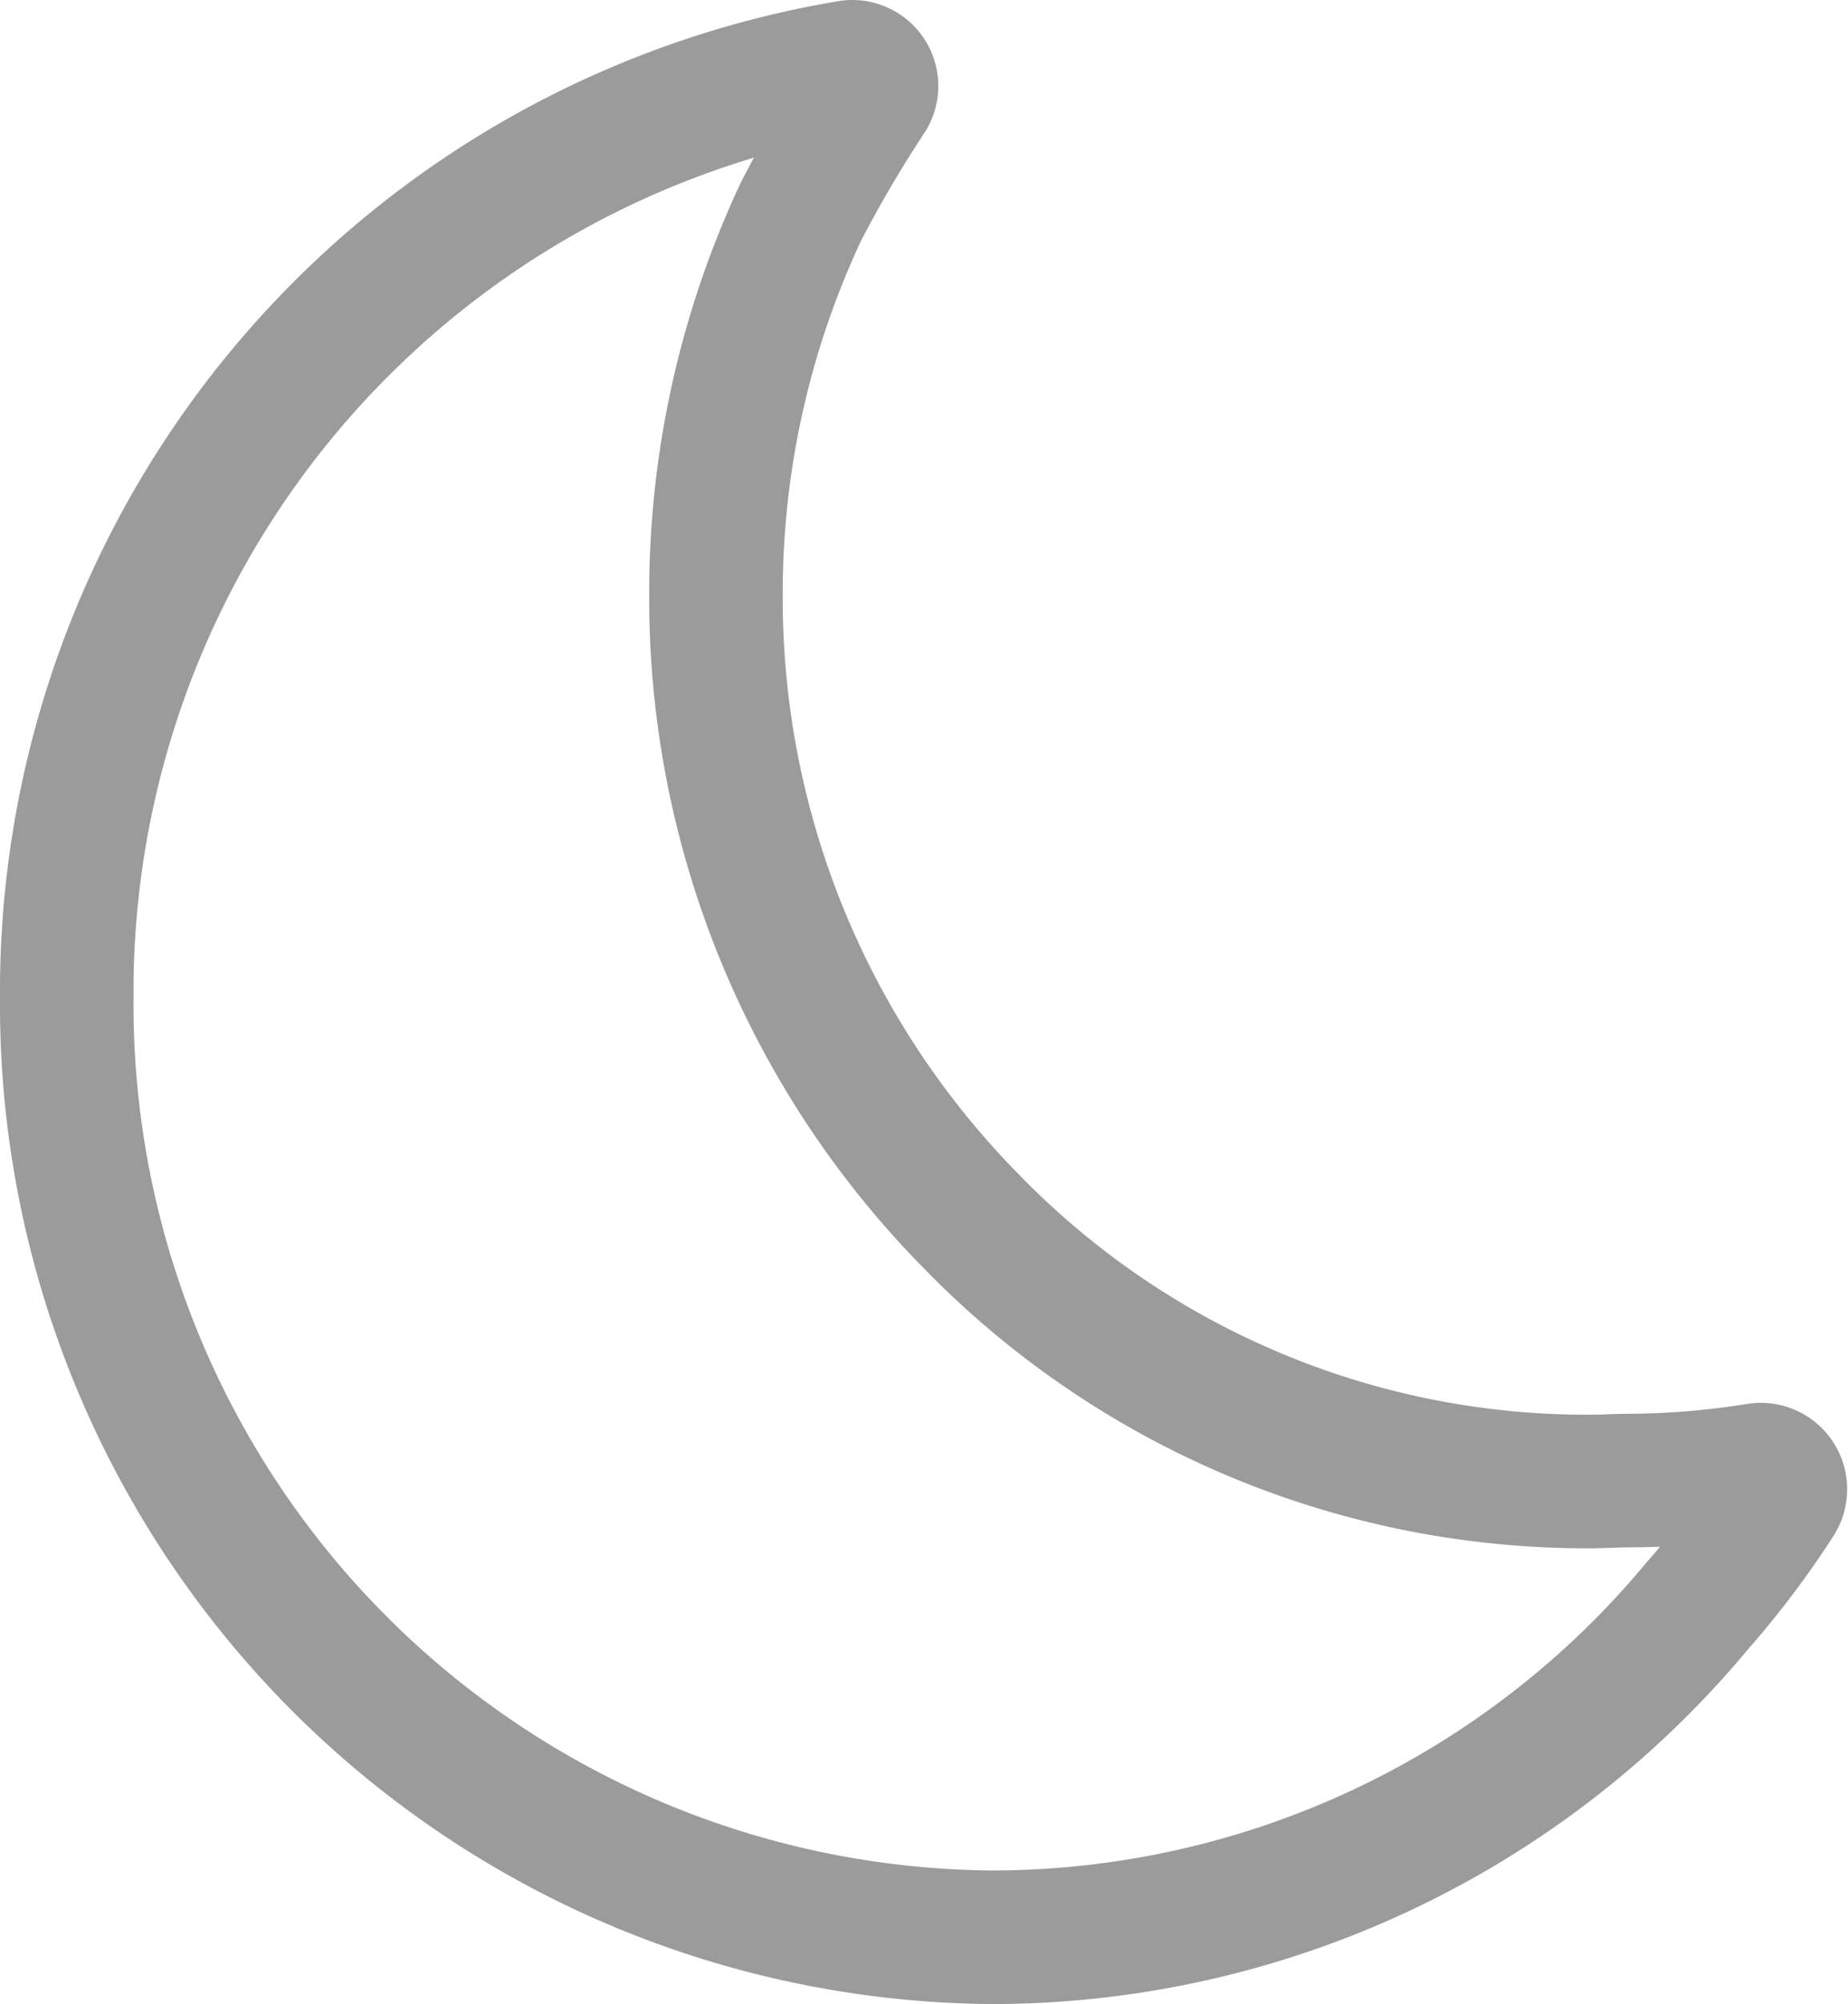<svg xmlns="http://www.w3.org/2000/svg" width="13.84" height="15.003" viewBox="0 0 13.84 15.003">
  <path id="Icon_ionic-ios-moon" data-name="Icon ionic-ios-moon" d="M11.716,10.581c-.106,0-.211.007-.317.007A6.427,6.427,0,0,1,6.776,8.642a6.641,6.641,0,0,1-1.914-4.7A6.724,6.724,0,0,1,5.5,1.078,9.5,9.5,0,0,1,6,.225.144.144,0,0,0,5.854,0,7.018,7.018,0,0,0,0,6.965,6.983,6.983,0,0,0,6.93,14a6.872,6.872,0,0,0,5.282-2.482,6.658,6.658,0,0,0,.6-.795.147.147,0,0,0-.149-.222A6.225,6.225,0,0,1,11.716,10.581Z" transform="translate(0.5 0.503)" fill="none" stroke="#9b9b9b" stroke-width="1"/>
</svg>
